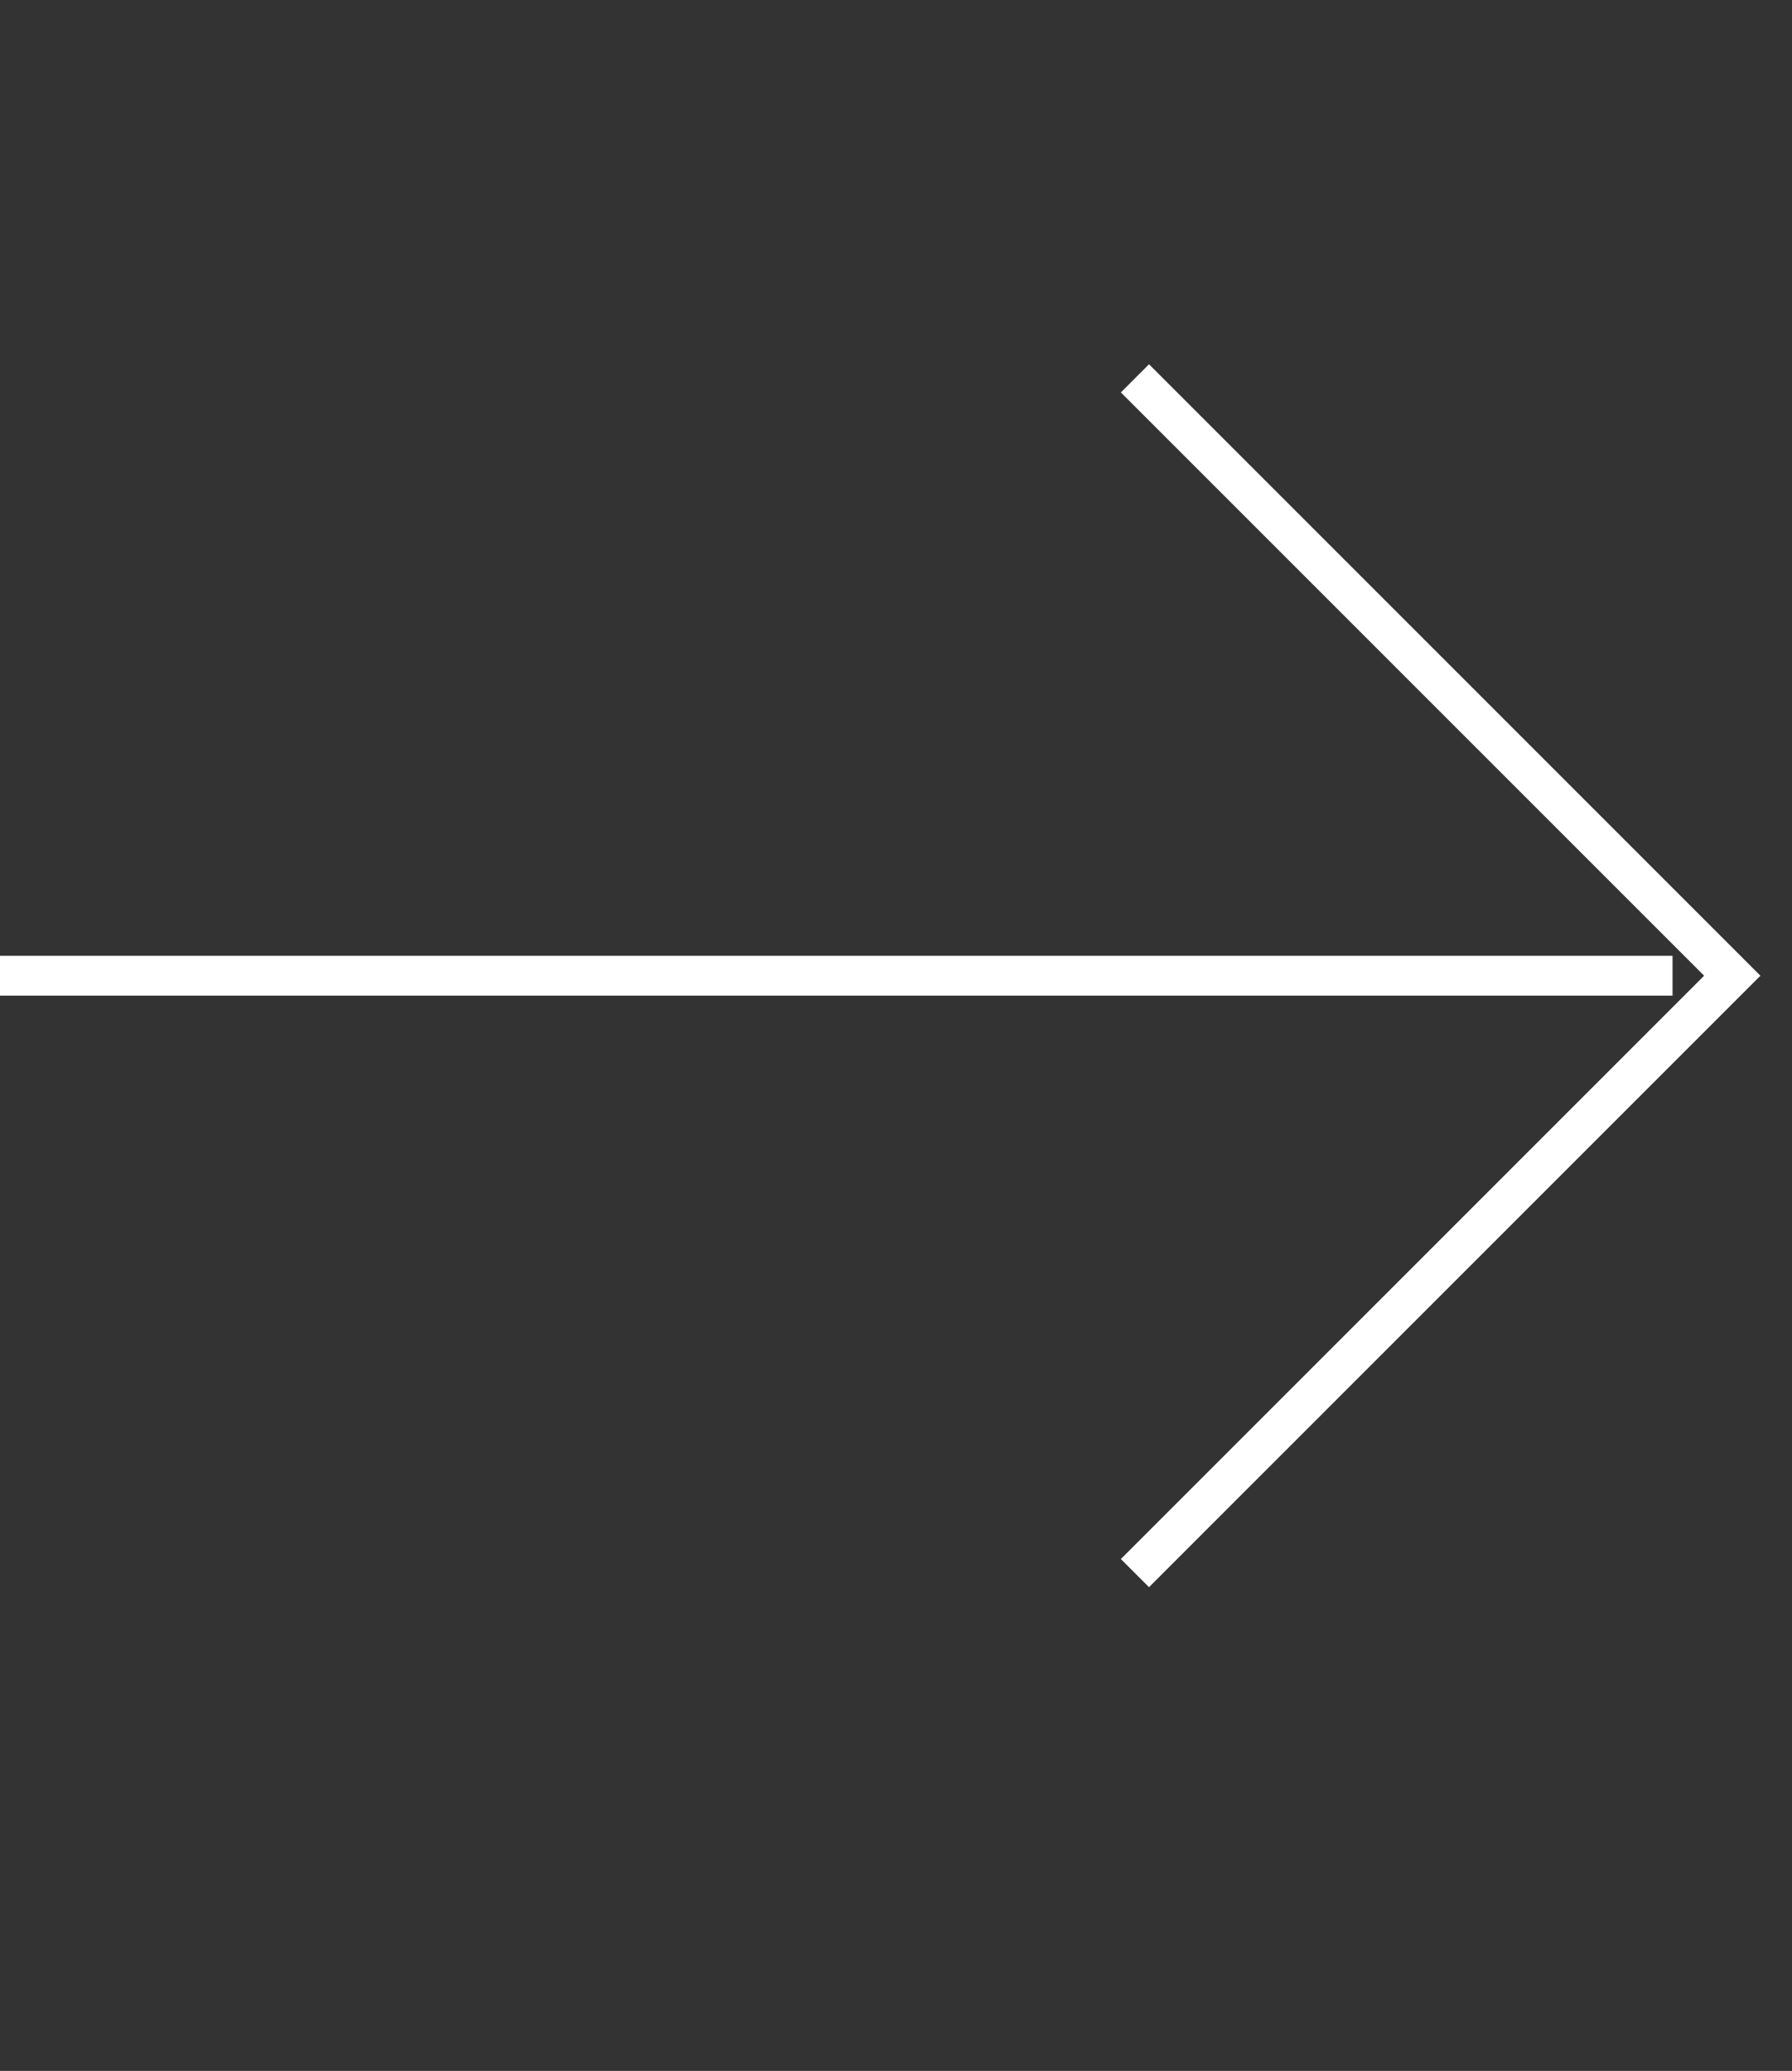 <svg width="45" height="52" viewBox="0 0 45 52" fill="none" xmlns="http://www.w3.org/2000/svg">
<rect x="0" y="0" width="45" height="52" fill="#333333" stroke="none"/>
<path d="M42 24.5H0" stroke="white"></path>
<path d="M28.5 9.5L43.5 24.5L28.5 39.5" stroke="white"></path>
</svg>
